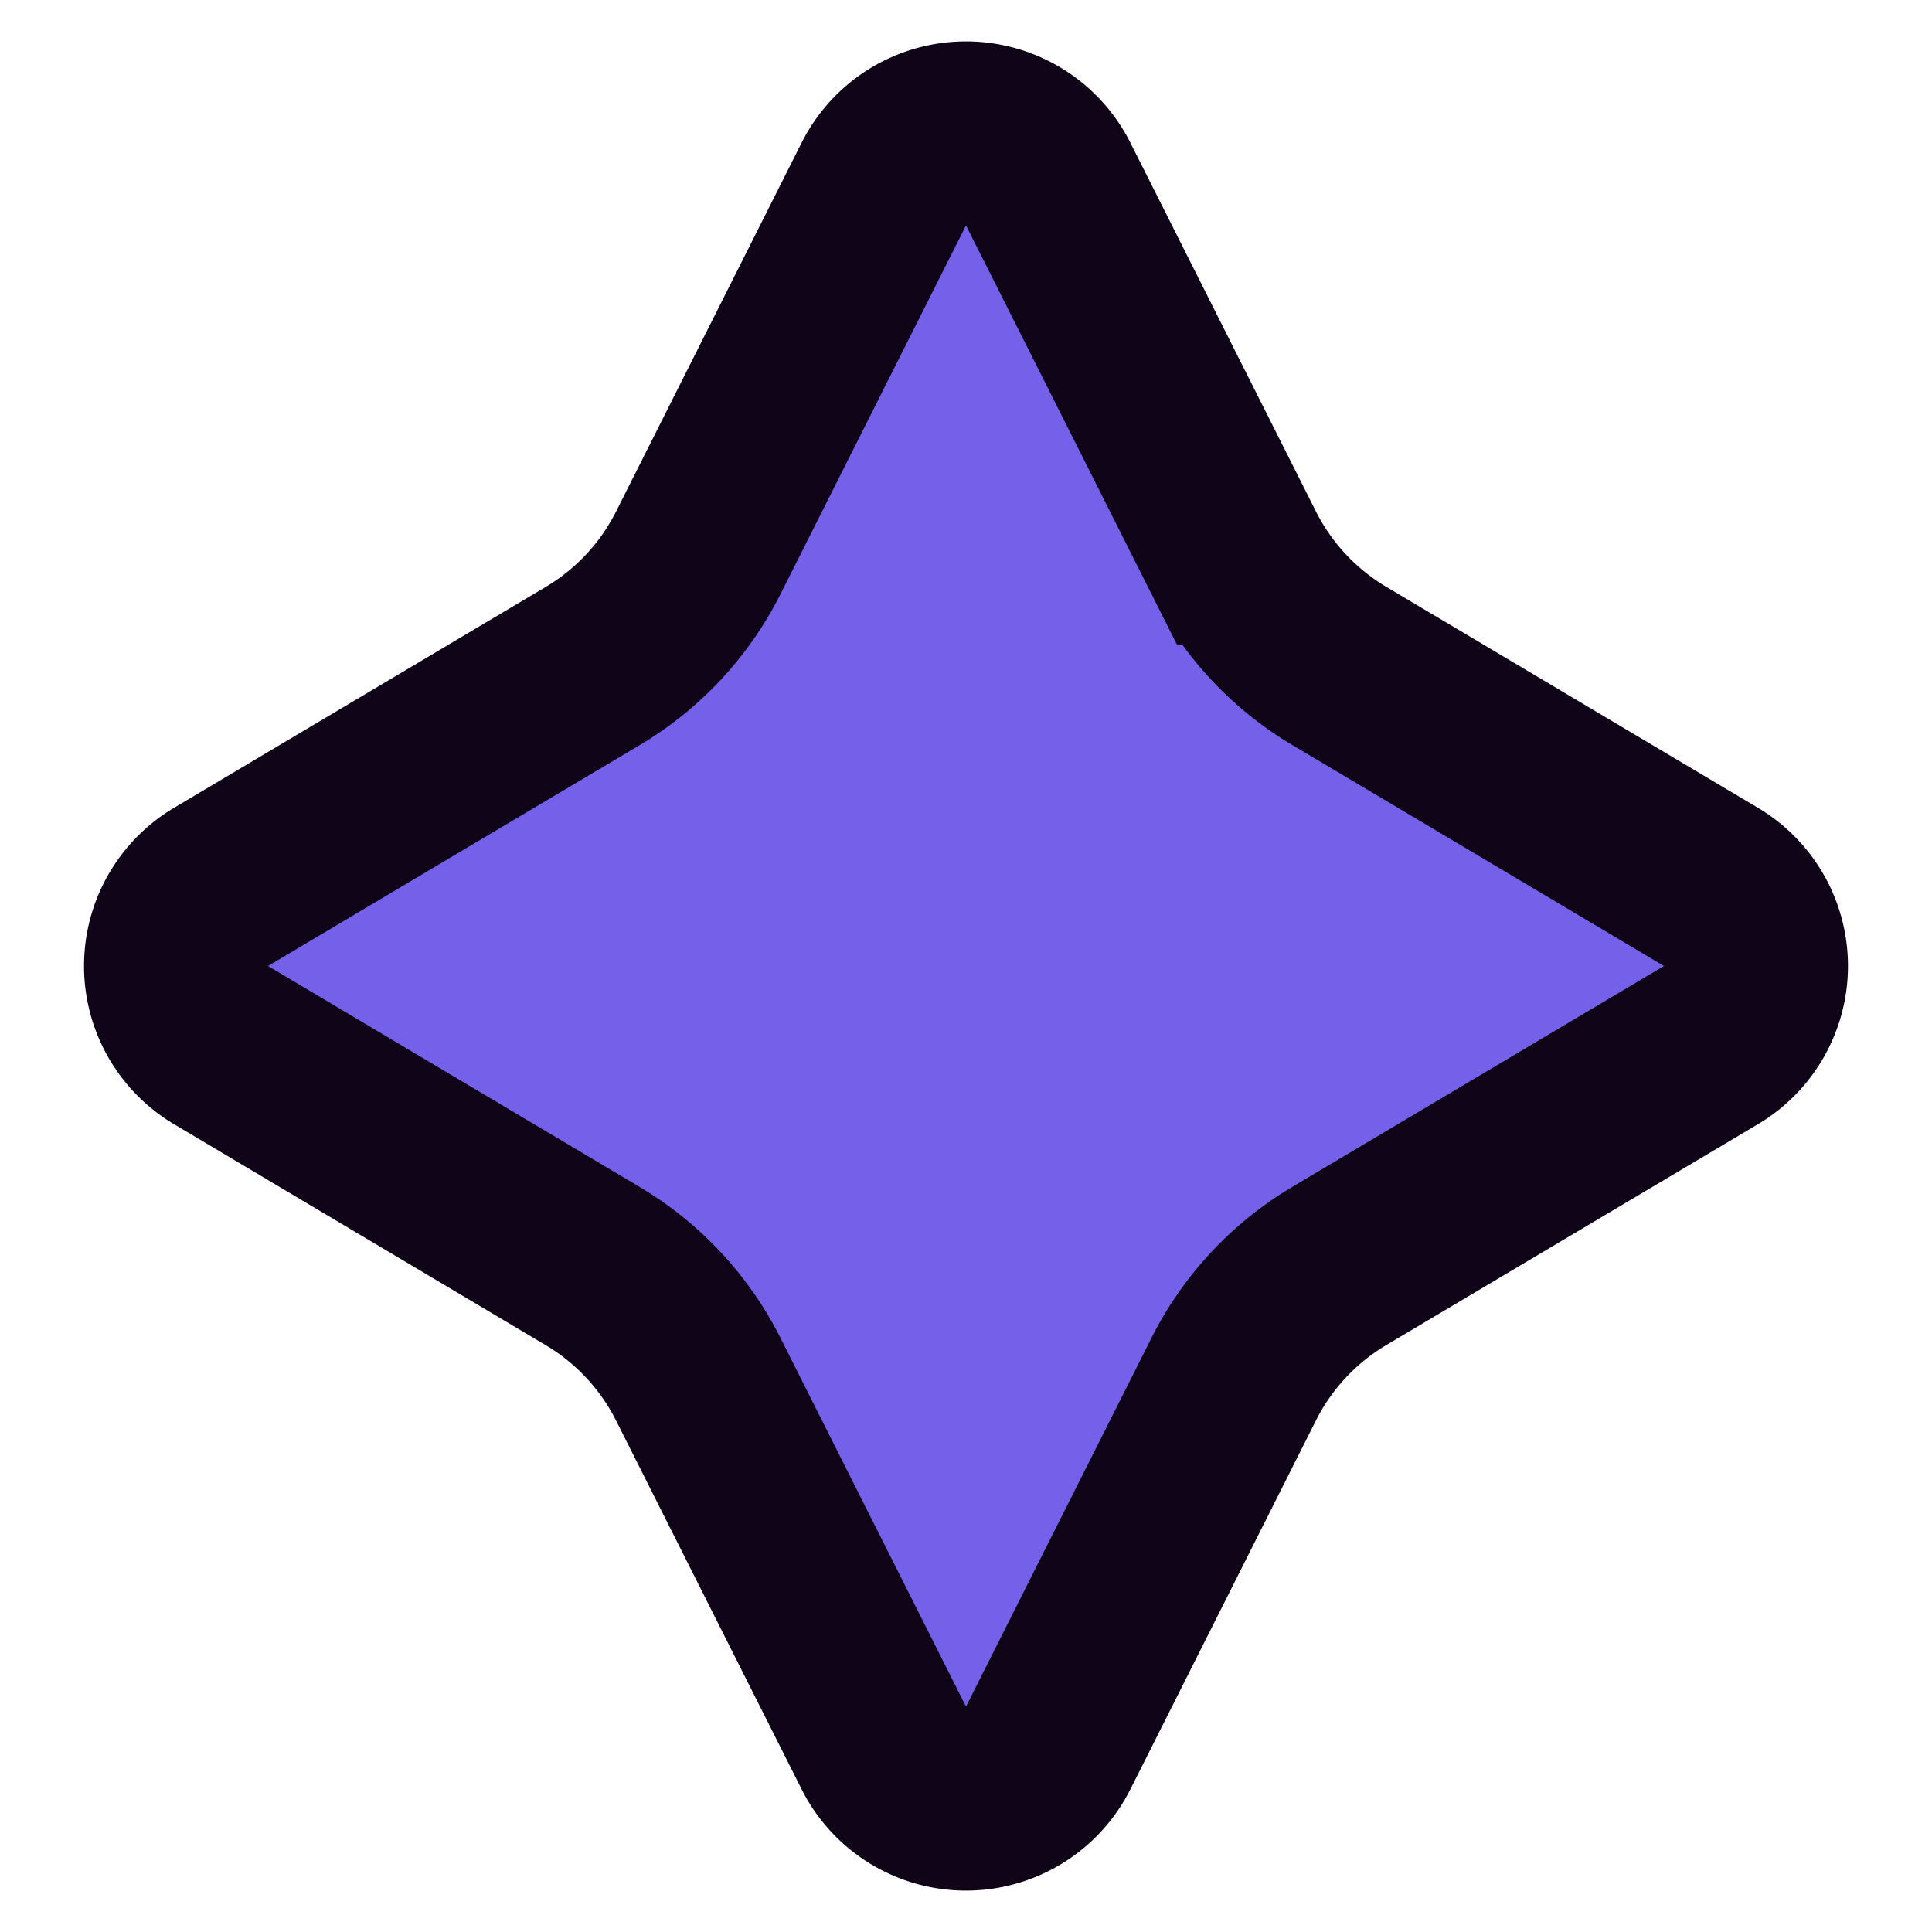 <svg width="21" height="21" fill="none" xmlns="http://www.w3.org/2000/svg"><path d="M11.393 2l2.017 4.008a3 3 0 001.147 1.23l4.04 2.402a1 1 0 010 1.72l-4.04 2.401a3 3 0 00-1.147 1.23L11.393 19a1 1 0 01-1.786 0L7.59 14.992a3 3 0 00-1.147-1.23l-4.04-2.402a1 1 0 010-1.72l4.04-2.401a3 3 0 001.147-1.23L9.607 2a1 1 0 011.786 0z" fill="#7561E9" stroke="#100419" stroke-width="2"/></svg>